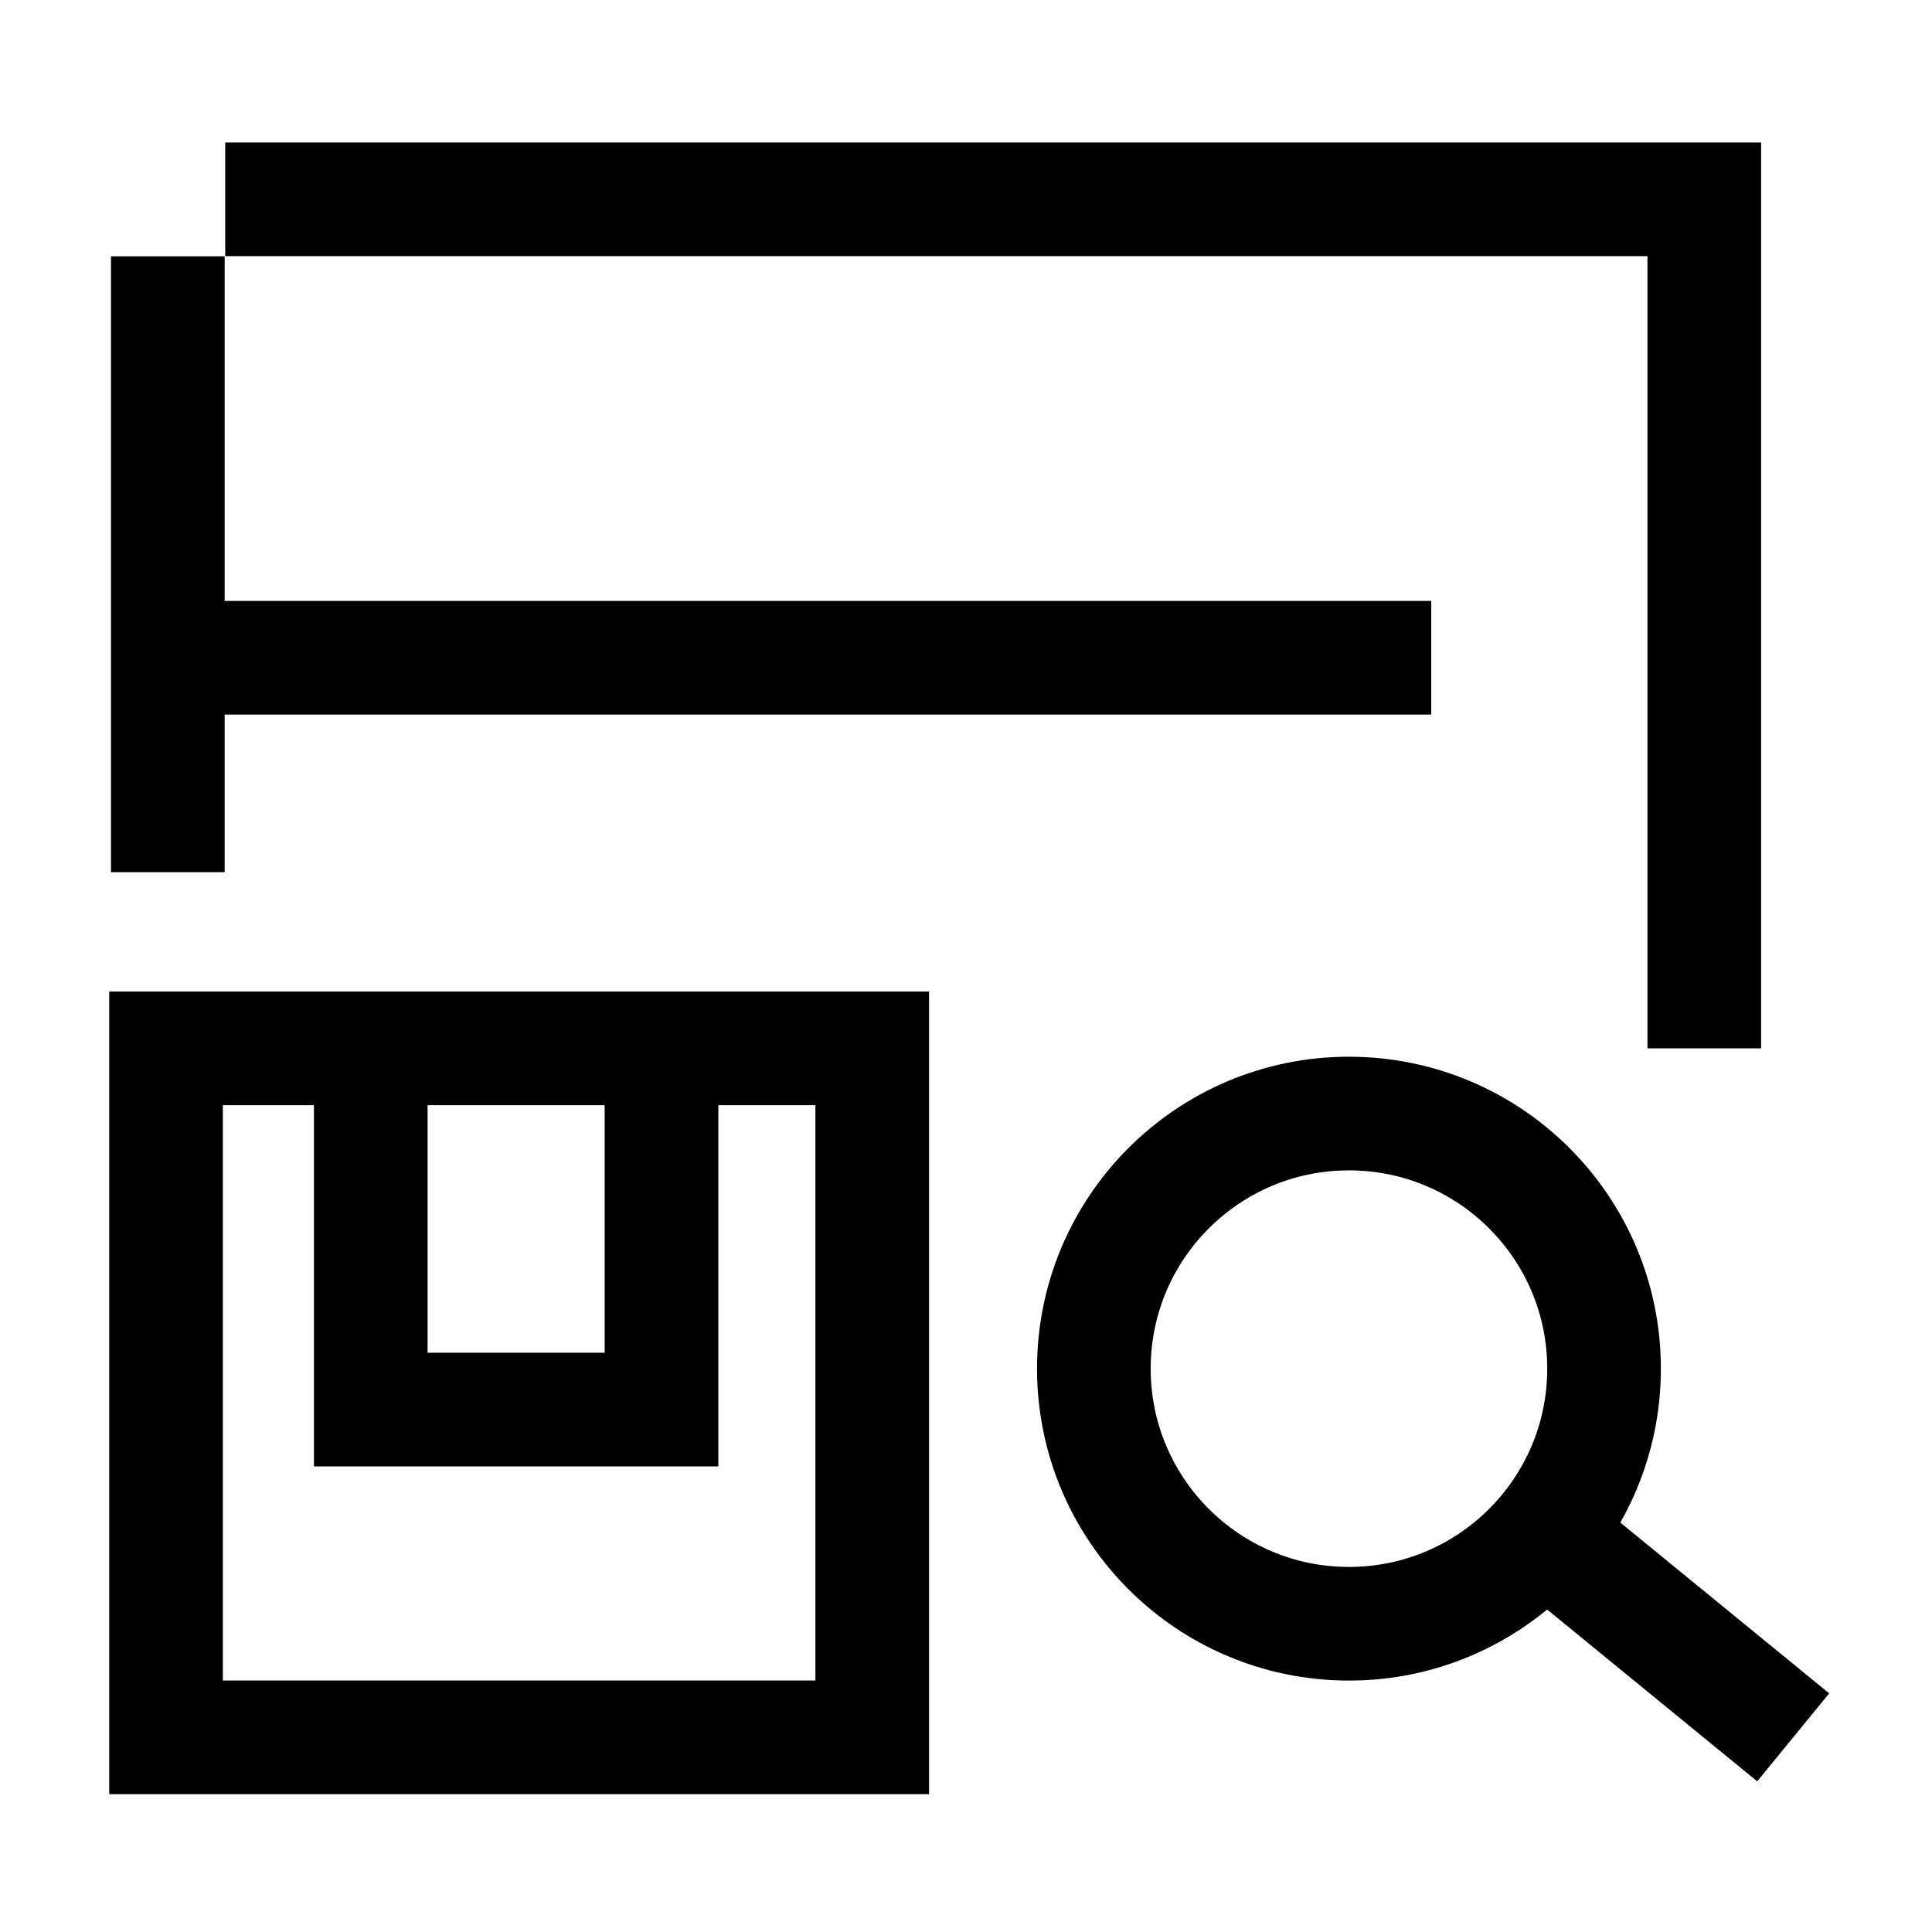 <svg width="51" height="51" viewBox="0 0 51 51" fill="none" xmlns="http://www.w3.org/2000/svg">
<path d="M5.945 5.262H44.989V27.674" stroke="black" stroke-width="3" stroke-miterlimit="10"/>
<path d="M4.43 6.766V23.023" stroke="black" stroke-width="3" stroke-miterlimit="10"/>
<path d="M3.117 17.363H37.781" stroke="black" stroke-width="3" stroke-miterlimit="10"/>
<path d="M41.617 41.185L47.336 45.862" stroke="black" stroke-width="3" stroke-miterlimit="10"/>
<path d="M35.609 42.863C39.328 42.863 42.343 39.848 42.343 36.129C42.343 32.41 39.328 29.395 35.609 29.395C31.89 29.395 28.875 32.41 28.875 36.129C28.875 39.848 31.89 42.863 35.609 42.863Z" stroke="black" stroke-width="3"/>
<path d="M9.787 27.674L4.383 27.674L4.383 45.861L23.025 45.861L23.025 27.674L17.462 27.674M9.787 27.674L9.787 37.209L17.462 37.209L17.462 27.674M9.787 27.674L17.462 27.674" stroke="black" stroke-width="3" stroke-miterlimit="10"/>
</svg>
